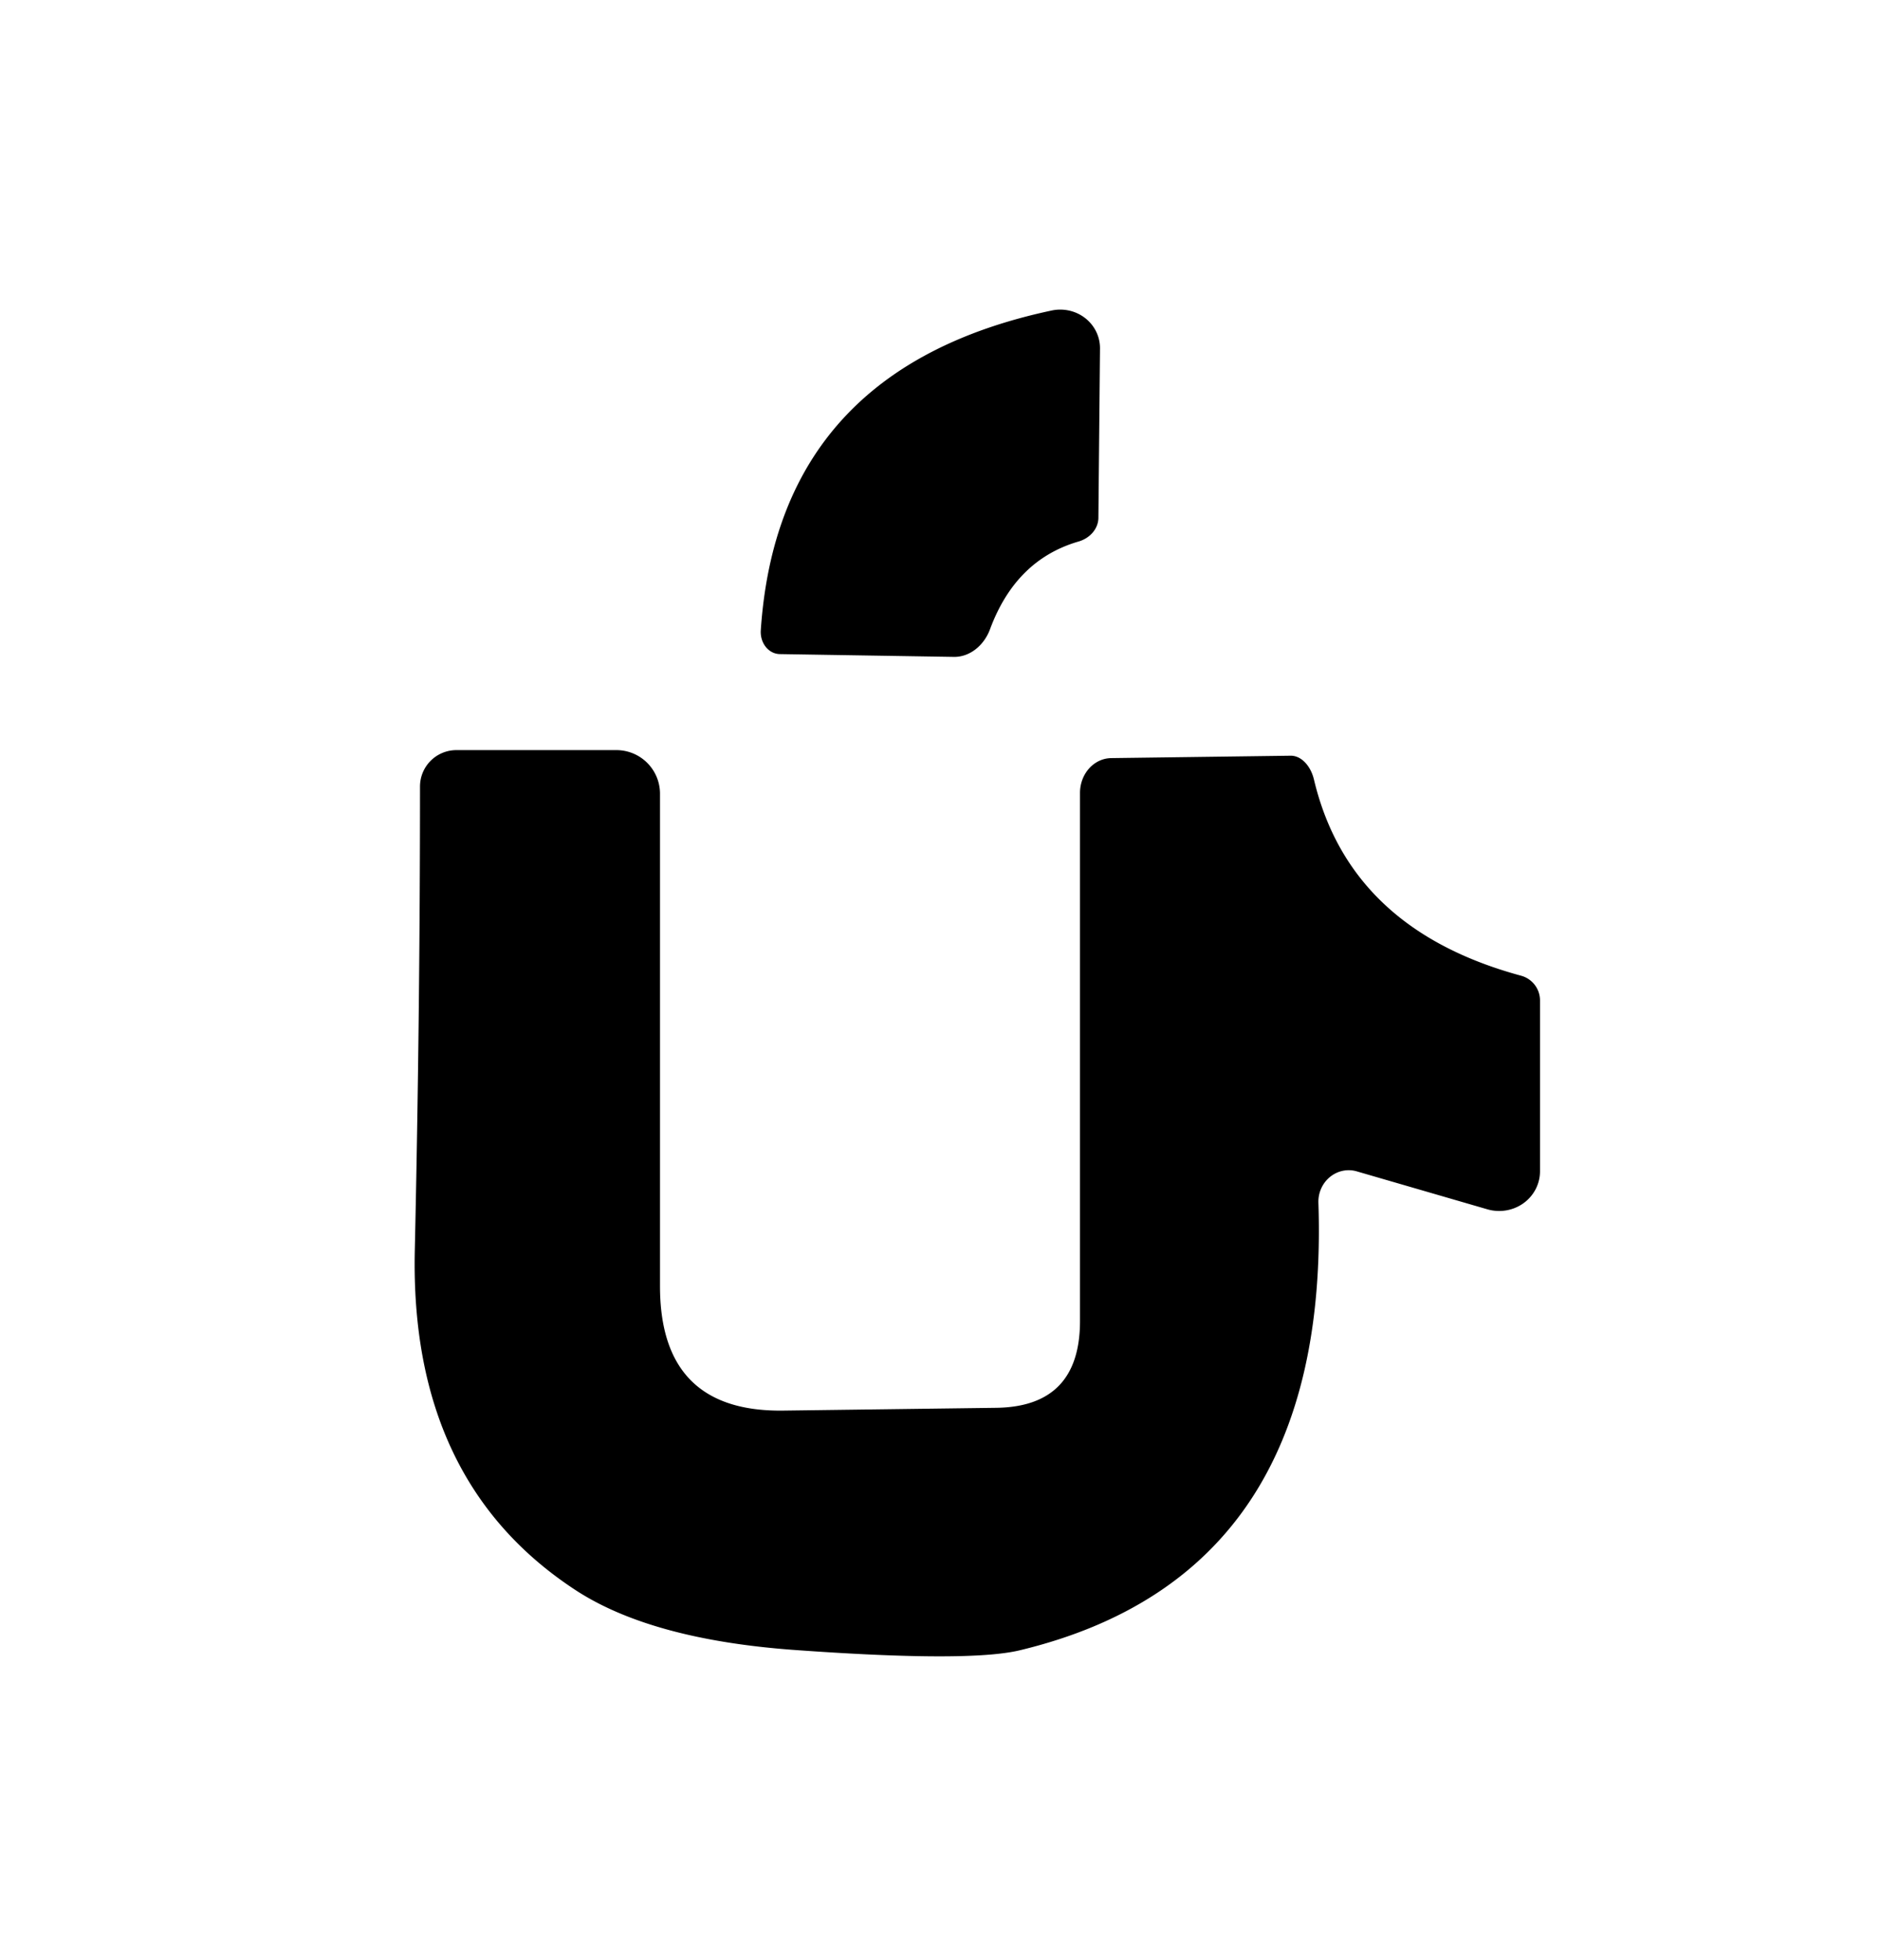 <?xml version="1.0" encoding="UTF-8" standalone="no"?>
<!DOCTYPE svg PUBLIC "-//W3C//DTD SVG 1.1//EN" "http://www.w3.org/Graphics/SVG/1.1/DTD/svg11.dtd">
<svg xmlns="http://www.w3.org/2000/svg" version="1.1" viewBox="0 0 47 49">
<path fill="rgb(0,0,0)" fill-opacity="1.000" d="M 26.30 7.76 A 1.00 0.97 -5.8 0 1 27.50 8.71 L 27.46 12.94 A 0.69 0.60 -8.8 0 1 26.95 13.54 Q 25.39 14.00 24.75 15.73 A 1.06 0.90 -77.8 0 1 23.85 16.42 L 19.49 16.35 A 0.56 0.49 -87.3 0 1 19.02 15.75 Q 19.46 9.21 26.30 7.76 Z"/>
<path fill="rgb(0,0,0)" fill-opacity="1.000" d="M 11.41 18.75 L 15.41 18.75 A 1.09 1.09 -45.0 0 1 16.50 19.84 L 16.50 32.15 Q 16.50 35.29 19.56 35.26 L 24.91 35.19 Q 27.00 35.16 27.00 33.02 L 27.00 19.82 A 0.87 0.79 89.7 0 1 27.78 18.95 L 32.27 18.89 A 0.77 0.54 81.3 0 1 32.85 19.49 Q 33.74 23.23 38.03 24.39 A 0.64 0.64 -82.3 0 1 38.50 25.01 L 38.50 29.28 A 1.03 1.00 8.3 0 1 37.19 30.23 L 33.92 29.28 A 0.78 0.75 -83.0 0 0 32.96 30.06 Q 33.27 39.38 25.50 41.25 Q 24.22 41.56 19.82 41.24 Q 16.32 40.98 14.44 39.78 Q 10.24 37.07 10.37 31.25 Q 10.50 25.38 10.50 19.66 A 0.91 0.91 0.0 0 1 11.41 18.75 Z"/>
</svg>